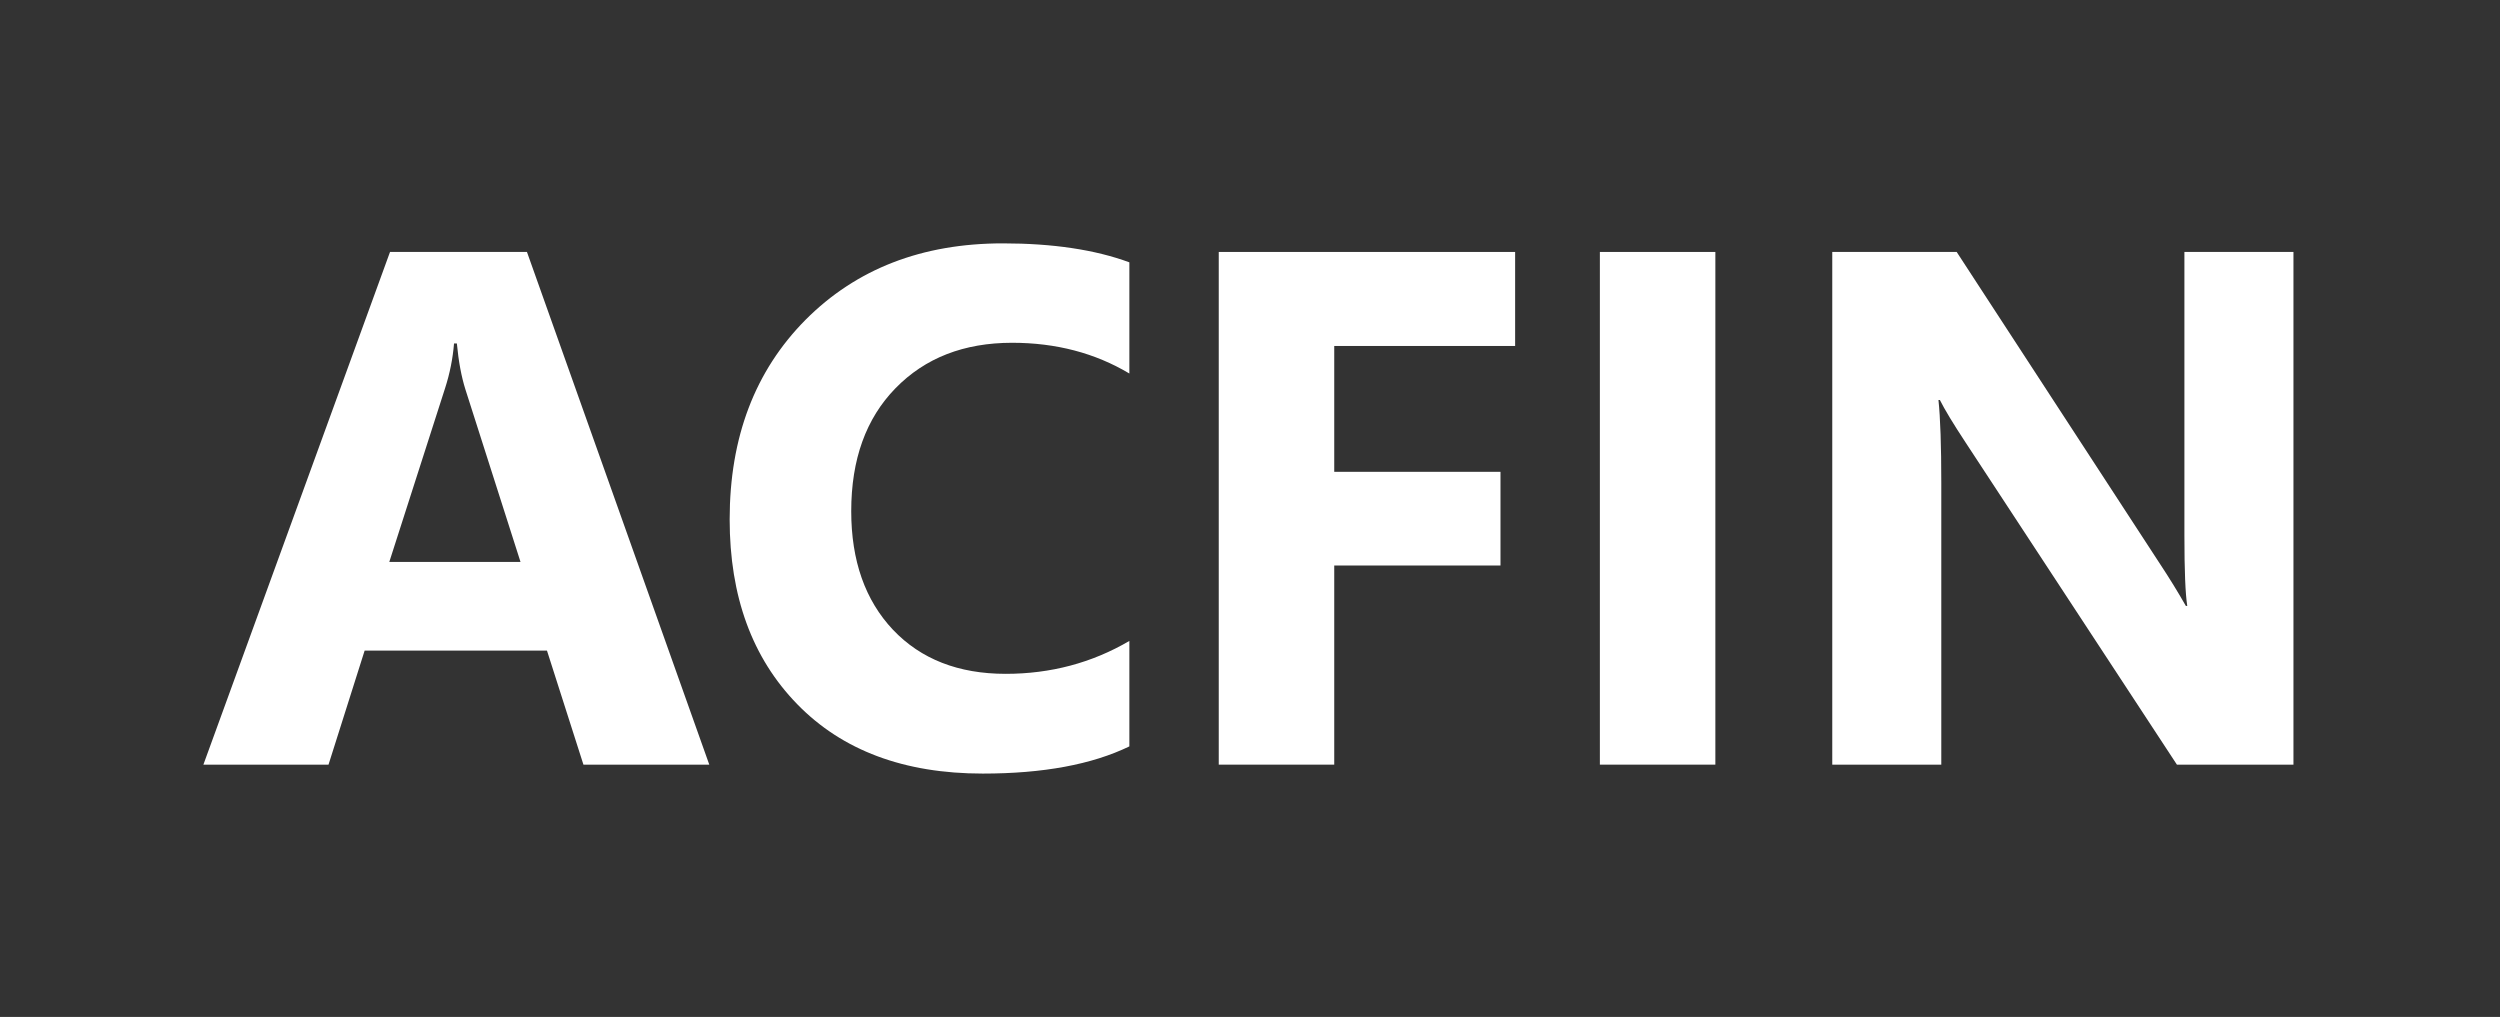 <svg width="118" height="48" viewBox="0 0 118 48" fill="none" xmlns="http://www.w3.org/2000/svg">
<rect x="0" y="0" width="118" height="48" fill="#333333" stroke="none"/>
<path d="M33.478 36.091H27.538L25.817 30.708H17.211L15.506 36.091H9.6L18.409 11.892H24.872L33.478 36.091ZM24.568 26.523L21.97 18.389C21.778 17.782 21.643 17.056 21.564 16.212H21.43C21.373 16.921 21.233 17.624 21.008 18.322L18.375 26.523H24.568Z" fill="white"/>
<path d="M53.306 35.23C51.54 36.085 49.234 36.513 46.388 36.513C42.675 36.513 39.756 35.422 37.63 33.239C35.503 31.057 34.44 28.149 34.44 24.515C34.44 20.645 35.633 17.506 38.018 15.099C40.414 12.691 43.519 11.487 47.333 11.487C49.695 11.487 51.686 11.785 53.306 12.382V17.63C51.686 16.662 49.841 16.179 47.771 16.179C45.499 16.179 43.665 16.893 42.27 18.322C40.875 19.75 40.178 21.685 40.178 24.127C40.178 26.467 40.836 28.334 42.152 29.729C43.468 31.113 45.24 31.805 47.468 31.805C49.594 31.805 51.54 31.287 53.306 30.252V35.23Z" fill="white"/>
<path d="M71.514 16.33H62.976V22.27H70.823V26.692H62.976V36.091H57.525V11.892H71.514V16.33Z" fill="white"/>
<path d="M80.965 36.091H75.514V11.892H80.965V36.091Z" fill="white"/>
<path d="M108.251 36.091H102.75L92.777 20.887C92.192 19.998 91.787 19.329 91.562 18.879H91.495C91.585 19.734 91.629 21.039 91.629 22.794V36.091H86.483V11.892H92.355L101.957 26.624C102.396 27.288 102.801 27.946 103.172 28.599H103.239C103.149 28.036 103.104 26.928 103.104 25.274V11.892H108.251V36.091Z" fill="white"/>
</svg>
